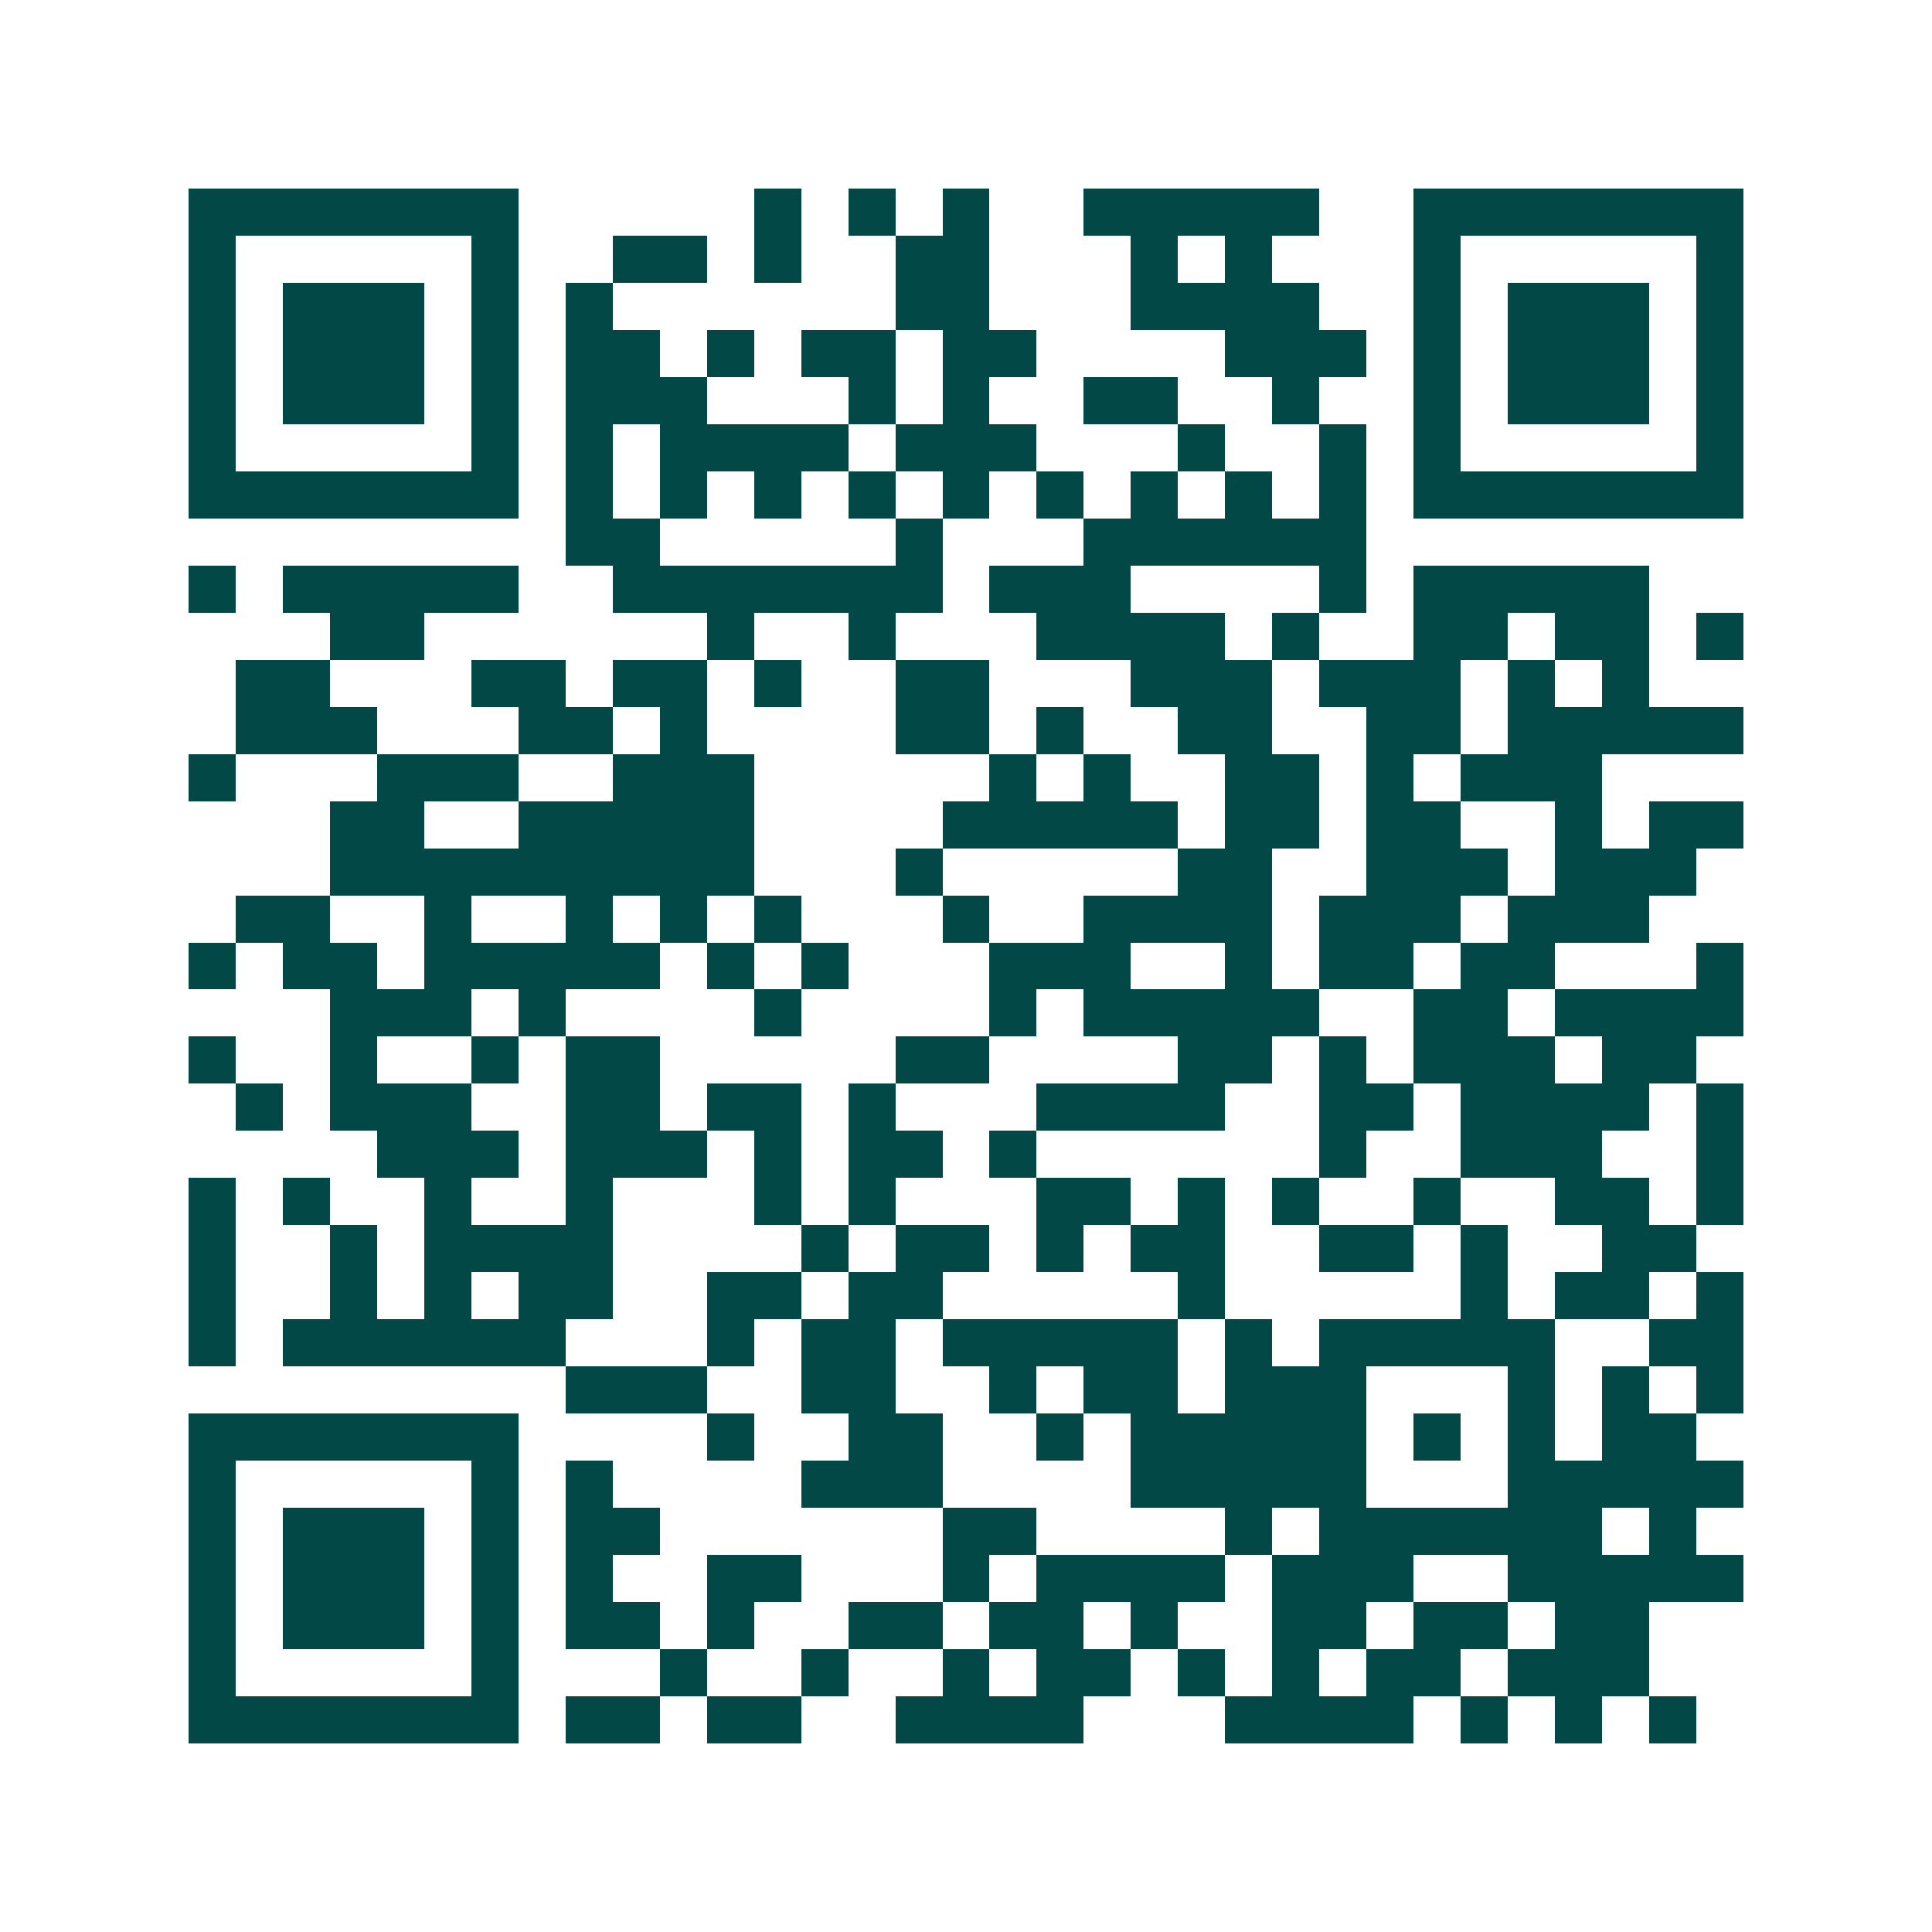 <svg xmlns="http://www.w3.org/2000/svg" width="200" height="200" viewBox="0 0 41 41" shape-rendering="crispEdges"><path fill="#ffffff" d="M0 0h41v41H0z"/><path stroke="#014847" d="M4 4.5h7m5 0h1m1 0h1m1 0h1m2 0h5m2 0h7M4 5.5h1m5 0h1m2 0h2m1 0h1m2 0h2m3 0h1m1 0h1m3 0h1m5 0h1M4 6.5h1m1 0h3m1 0h1m1 0h1m6 0h2m3 0h4m2 0h1m1 0h3m1 0h1M4 7.5h1m1 0h3m1 0h1m1 0h2m1 0h1m1 0h2m1 0h2m4 0h3m1 0h1m1 0h3m1 0h1M4 8.5h1m1 0h3m1 0h1m1 0h3m3 0h1m1 0h1m2 0h2m2 0h1m2 0h1m1 0h3m1 0h1M4 9.5h1m5 0h1m1 0h1m1 0h4m1 0h3m3 0h1m2 0h1m1 0h1m5 0h1M4 10.5h7m1 0h1m1 0h1m1 0h1m1 0h1m1 0h1m1 0h1m1 0h1m1 0h1m1 0h1m1 0h7M12 11.5h2m5 0h1m3 0h6M4 12.5h1m1 0h5m2 0h7m1 0h3m4 0h1m1 0h5M7 13.5h2m6 0h1m2 0h1m3 0h4m1 0h1m2 0h2m1 0h2m1 0h1M5 14.5h2m3 0h2m1 0h2m1 0h1m2 0h2m3 0h3m1 0h3m1 0h1m1 0h1M5 15.5h3m3 0h2m1 0h1m4 0h2m1 0h1m2 0h2m2 0h2m1 0h5M4 16.5h1m3 0h3m2 0h3m5 0h1m1 0h1m2 0h2m1 0h1m1 0h3M7 17.5h2m2 0h5m4 0h5m1 0h2m1 0h2m2 0h1m1 0h2M7 18.5h9m3 0h1m5 0h2m2 0h3m1 0h3M5 19.5h2m2 0h1m2 0h1m1 0h1m1 0h1m3 0h1m2 0h4m1 0h3m1 0h3M4 20.5h1m1 0h2m1 0h5m1 0h1m1 0h1m3 0h3m2 0h1m1 0h2m1 0h2m3 0h1M7 21.5h3m1 0h1m4 0h1m4 0h1m1 0h5m2 0h2m1 0h4M4 22.5h1m2 0h1m2 0h1m1 0h2m5 0h2m4 0h2m1 0h1m1 0h3m1 0h2M5 23.5h1m1 0h3m2 0h2m1 0h2m1 0h1m3 0h4m2 0h2m1 0h4m1 0h1M8 24.5h3m1 0h3m1 0h1m1 0h2m1 0h1m6 0h1m2 0h3m2 0h1M4 25.5h1m1 0h1m2 0h1m2 0h1m3 0h1m1 0h1m3 0h2m1 0h1m1 0h1m2 0h1m2 0h2m1 0h1M4 26.5h1m2 0h1m1 0h4m4 0h1m1 0h2m1 0h1m1 0h2m2 0h2m1 0h1m2 0h2M4 27.5h1m2 0h1m1 0h1m1 0h2m2 0h2m1 0h2m5 0h1m5 0h1m1 0h2m1 0h1M4 28.5h1m1 0h6m3 0h1m1 0h2m1 0h5m1 0h1m1 0h5m2 0h2M12 29.5h3m2 0h2m2 0h1m1 0h2m1 0h3m3 0h1m1 0h1m1 0h1M4 30.5h7m4 0h1m2 0h2m2 0h1m1 0h5m1 0h1m1 0h1m1 0h2M4 31.5h1m5 0h1m1 0h1m4 0h3m4 0h5m3 0h5M4 32.5h1m1 0h3m1 0h1m1 0h2m6 0h2m4 0h1m1 0h6m1 0h1M4 33.5h1m1 0h3m1 0h1m1 0h1m2 0h2m3 0h1m1 0h4m1 0h3m2 0h5M4 34.5h1m1 0h3m1 0h1m1 0h2m1 0h1m2 0h2m1 0h2m1 0h1m2 0h2m1 0h2m1 0h2M4 35.5h1m5 0h1m3 0h1m2 0h1m2 0h1m1 0h2m1 0h1m1 0h1m1 0h2m1 0h3M4 36.5h7m1 0h2m1 0h2m2 0h4m3 0h4m1 0h1m1 0h1m1 0h1"/></svg>
